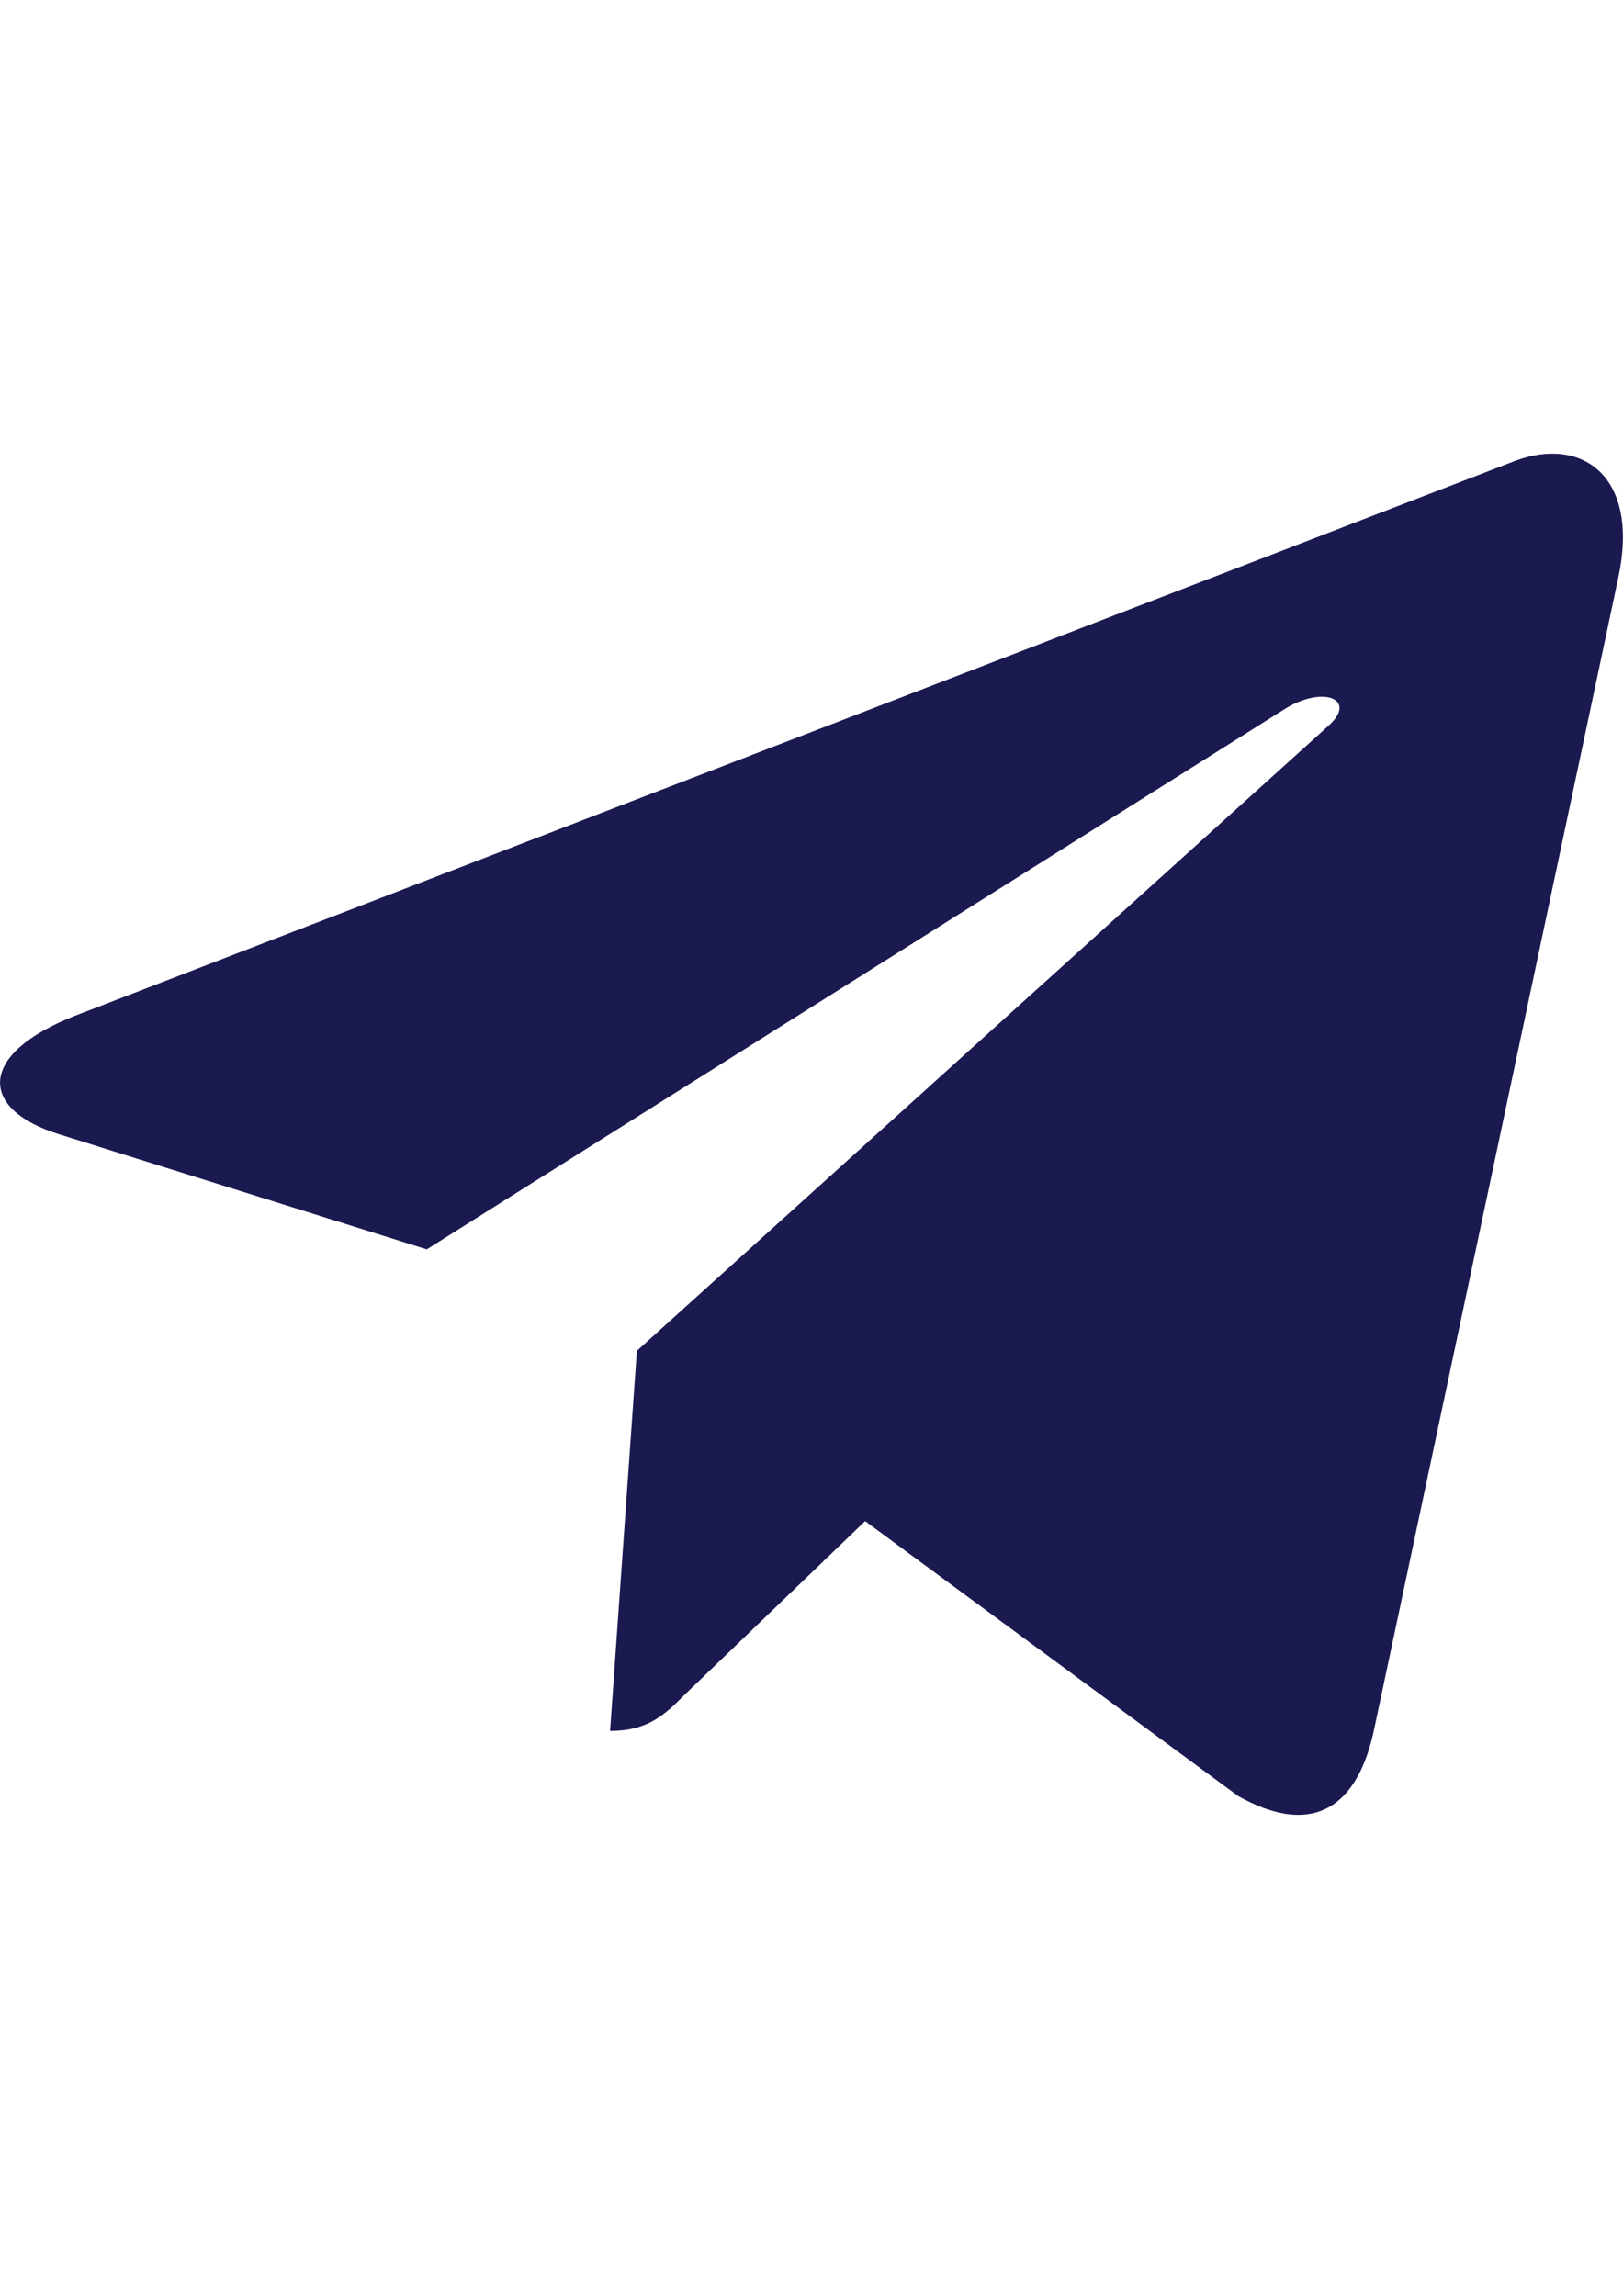 <?xml version="1.0" encoding="utf-8"?>
<!-- Generator: Adobe Illustrator 16.0.0, SVG Export Plug-In . SVG Version: 6.00 Build 0)  -->
<!DOCTYPE svg PUBLIC "-//W3C//DTD SVG 1.1//EN" "http://www.w3.org/Graphics/SVG/1.1/DTD/svg11.dtd">
<svg version="1.1" id="Layer_1" xmlns="http://www.w3.org/2000/svg" xmlns:xlink="http://www.w3.org/1999/xlink" x="0px" y="0px"
	 width="595.281px" height="841.891px" viewBox="0 0 595.281 841.891" enable-background="new 0 0 595.281 841.891"
	 xml:space="preserve">
<path fill="#1A1950" d="M593.552,211.8L503.73,635.406c-6.777,29.896-24.449,37.338-49.563,23.253L317.306,557.806l-66.04,63.515
	c-7.308,7.308-13.42,13.42-27.505,13.42l9.833-139.386l253.659-229.21c11.027-9.832-2.393-15.28-17.141-5.447L156.527,458.15
	L21.526,415.896c-29.366-9.169-29.897-29.366,6.112-43.45l528.045-203.432C580.132,159.845,601.525,174.462,593.552,211.8
	L593.552,211.8z"/>
</svg>
